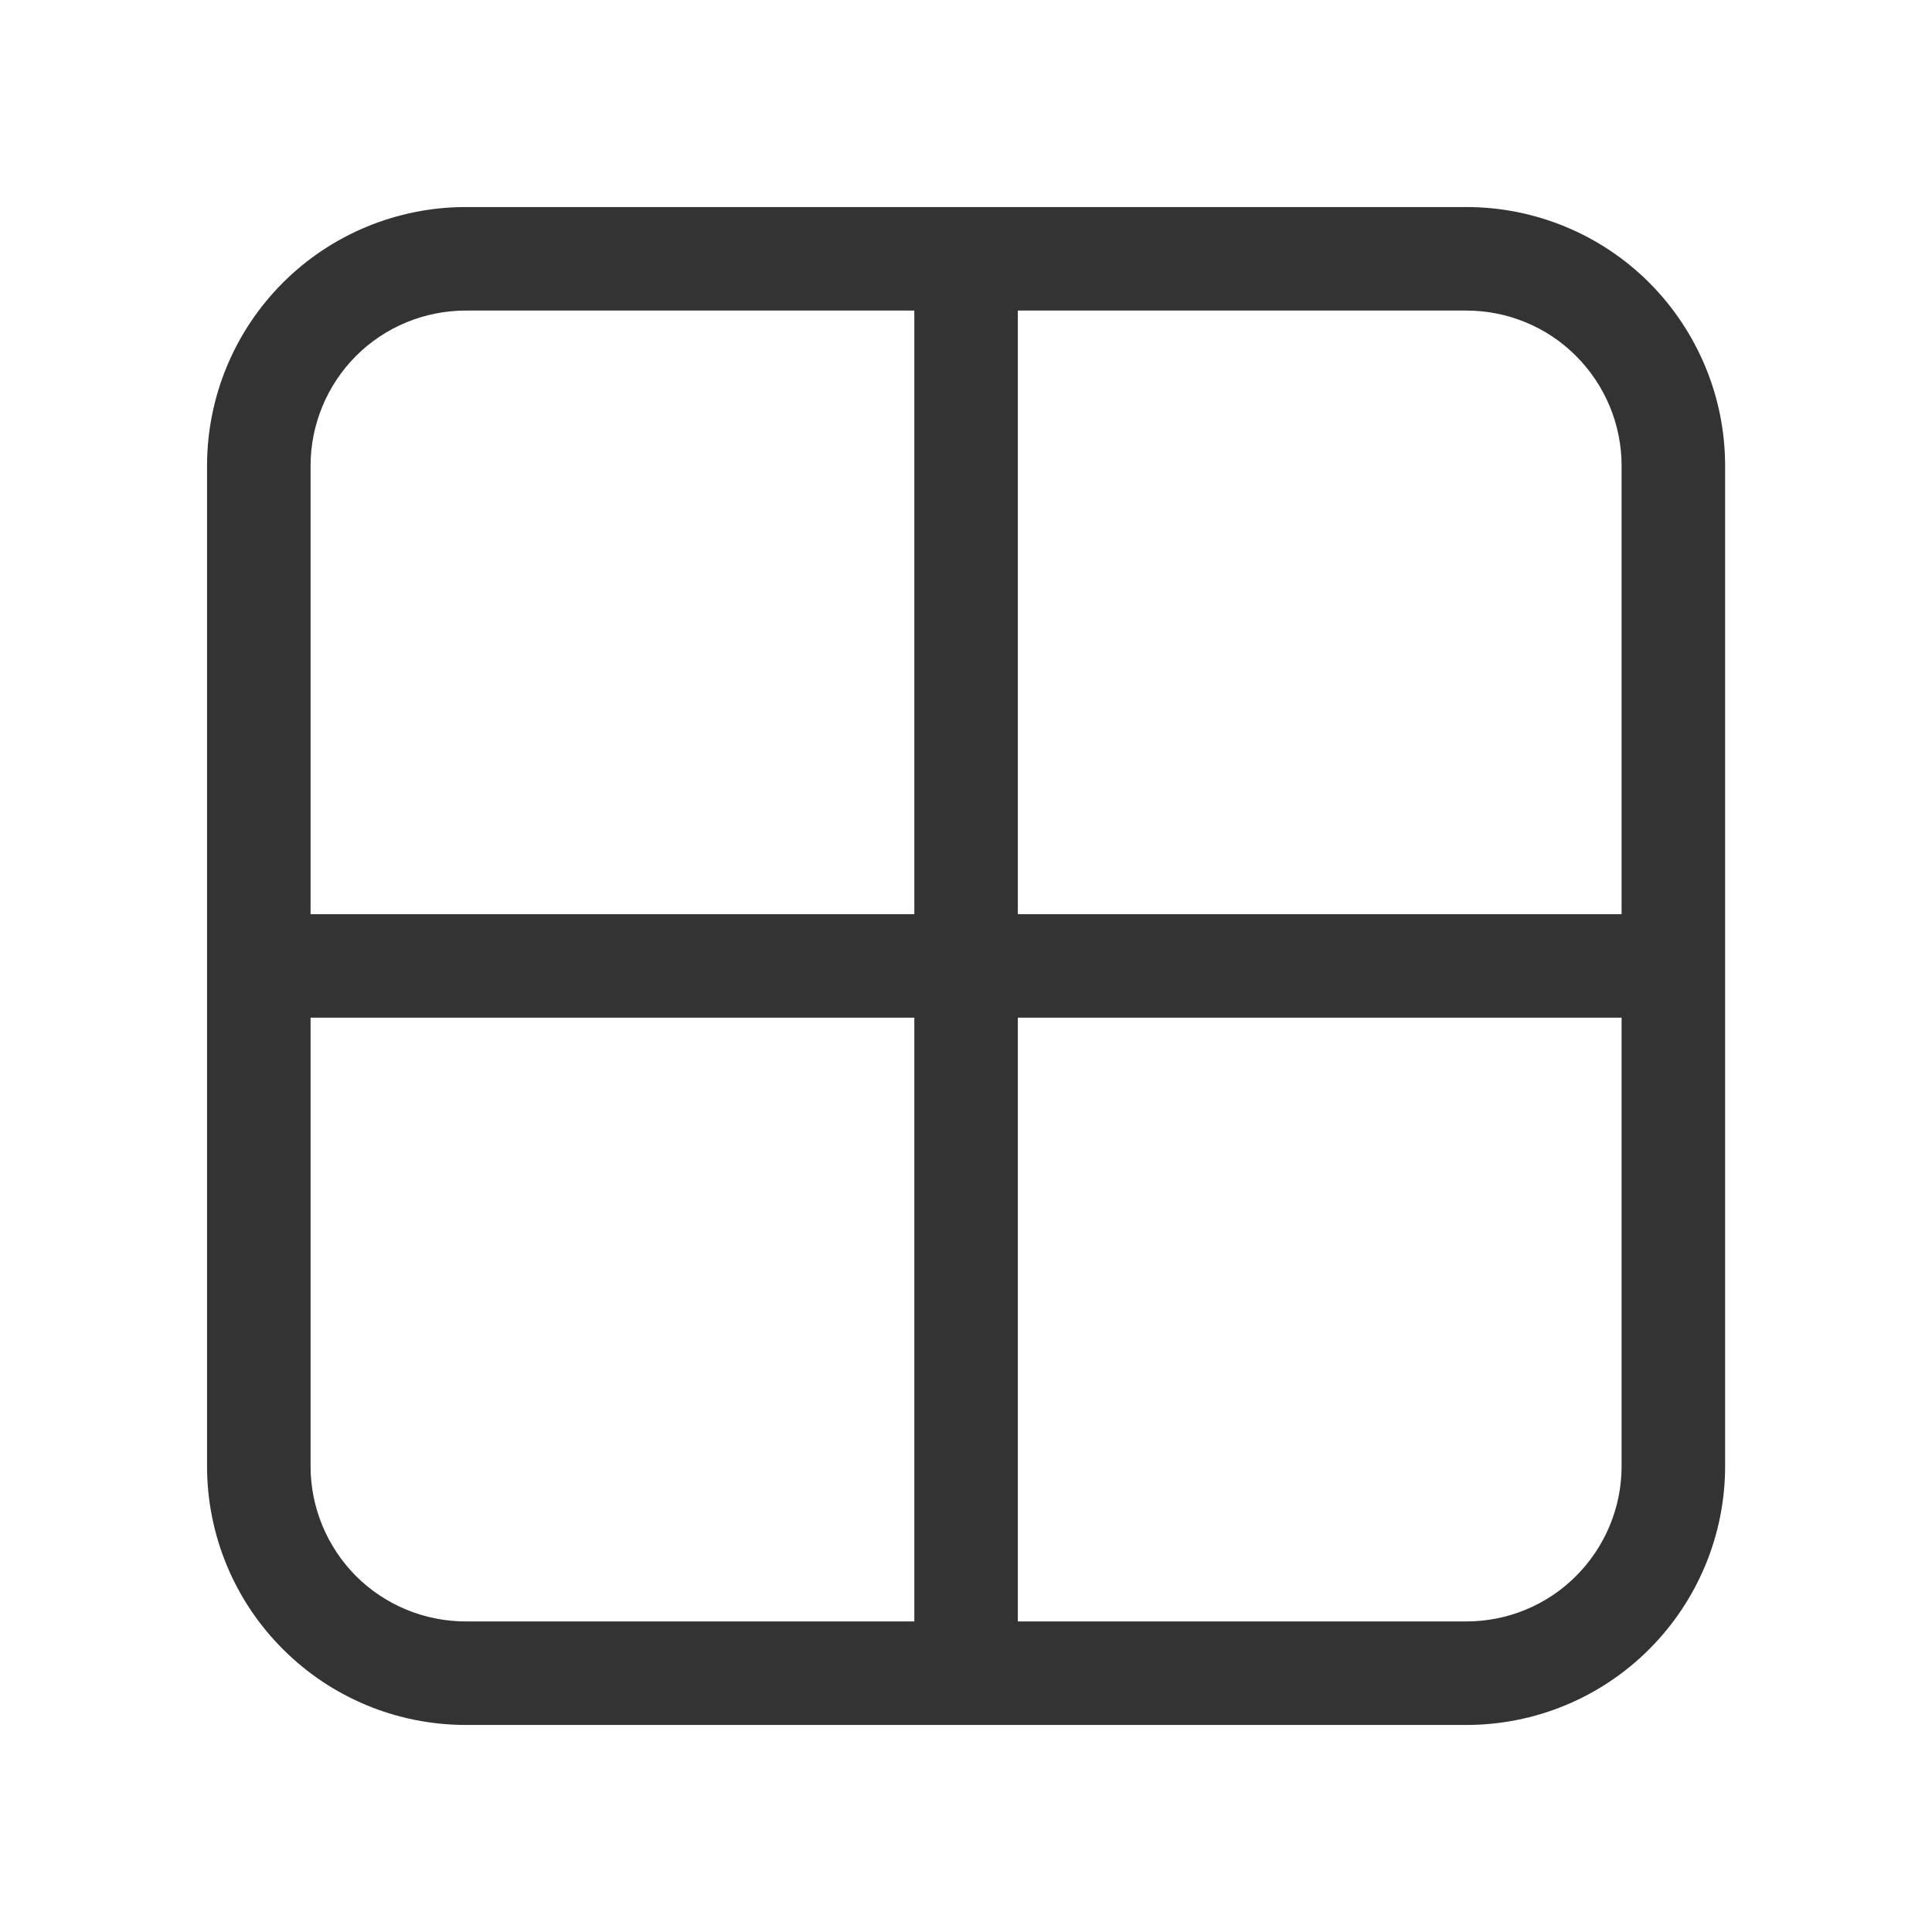 <svg width="12" height="12" viewBox="0 0 12 12" fill="none" xmlns="http://www.w3.org/2000/svg">
<path d="M2.893 1.286H9.108C9.534 1.286 9.943 1.455 10.244 1.756C10.545 2.058 10.715 2.467 10.715 2.893V9.107C10.715 9.533 10.545 9.942 10.244 10.243C9.943 10.545 9.534 10.714 9.108 10.714H2.893C2.467 10.714 2.058 10.545 1.757 10.243C1.455 9.942 1.286 9.533 1.286 9.107V2.893C1.286 2.467 1.455 2.058 1.757 1.756C2.058 1.455 2.467 1.286 2.893 1.286ZM5.679 1.929H2.893C2.638 1.929 2.392 2.03 2.211 2.211C2.031 2.392 1.929 2.637 1.929 2.893V5.678H5.679V1.929ZM1.929 6.321V9.107C1.929 9.363 2.031 9.608 2.211 9.789C2.392 9.97 2.638 10.071 2.893 10.071H5.679V6.321H1.929ZM6.322 10.071H9.108C9.363 10.071 9.609 9.97 9.789 9.789C9.97 9.608 10.072 9.363 10.072 9.107V6.321H6.322V10.071ZM10.072 5.678V2.893C10.072 2.637 9.97 2.392 9.789 2.211C9.609 2.03 9.363 1.929 9.108 1.929H6.322V5.678H10.072Z" fill="#333333"/>
</svg>
